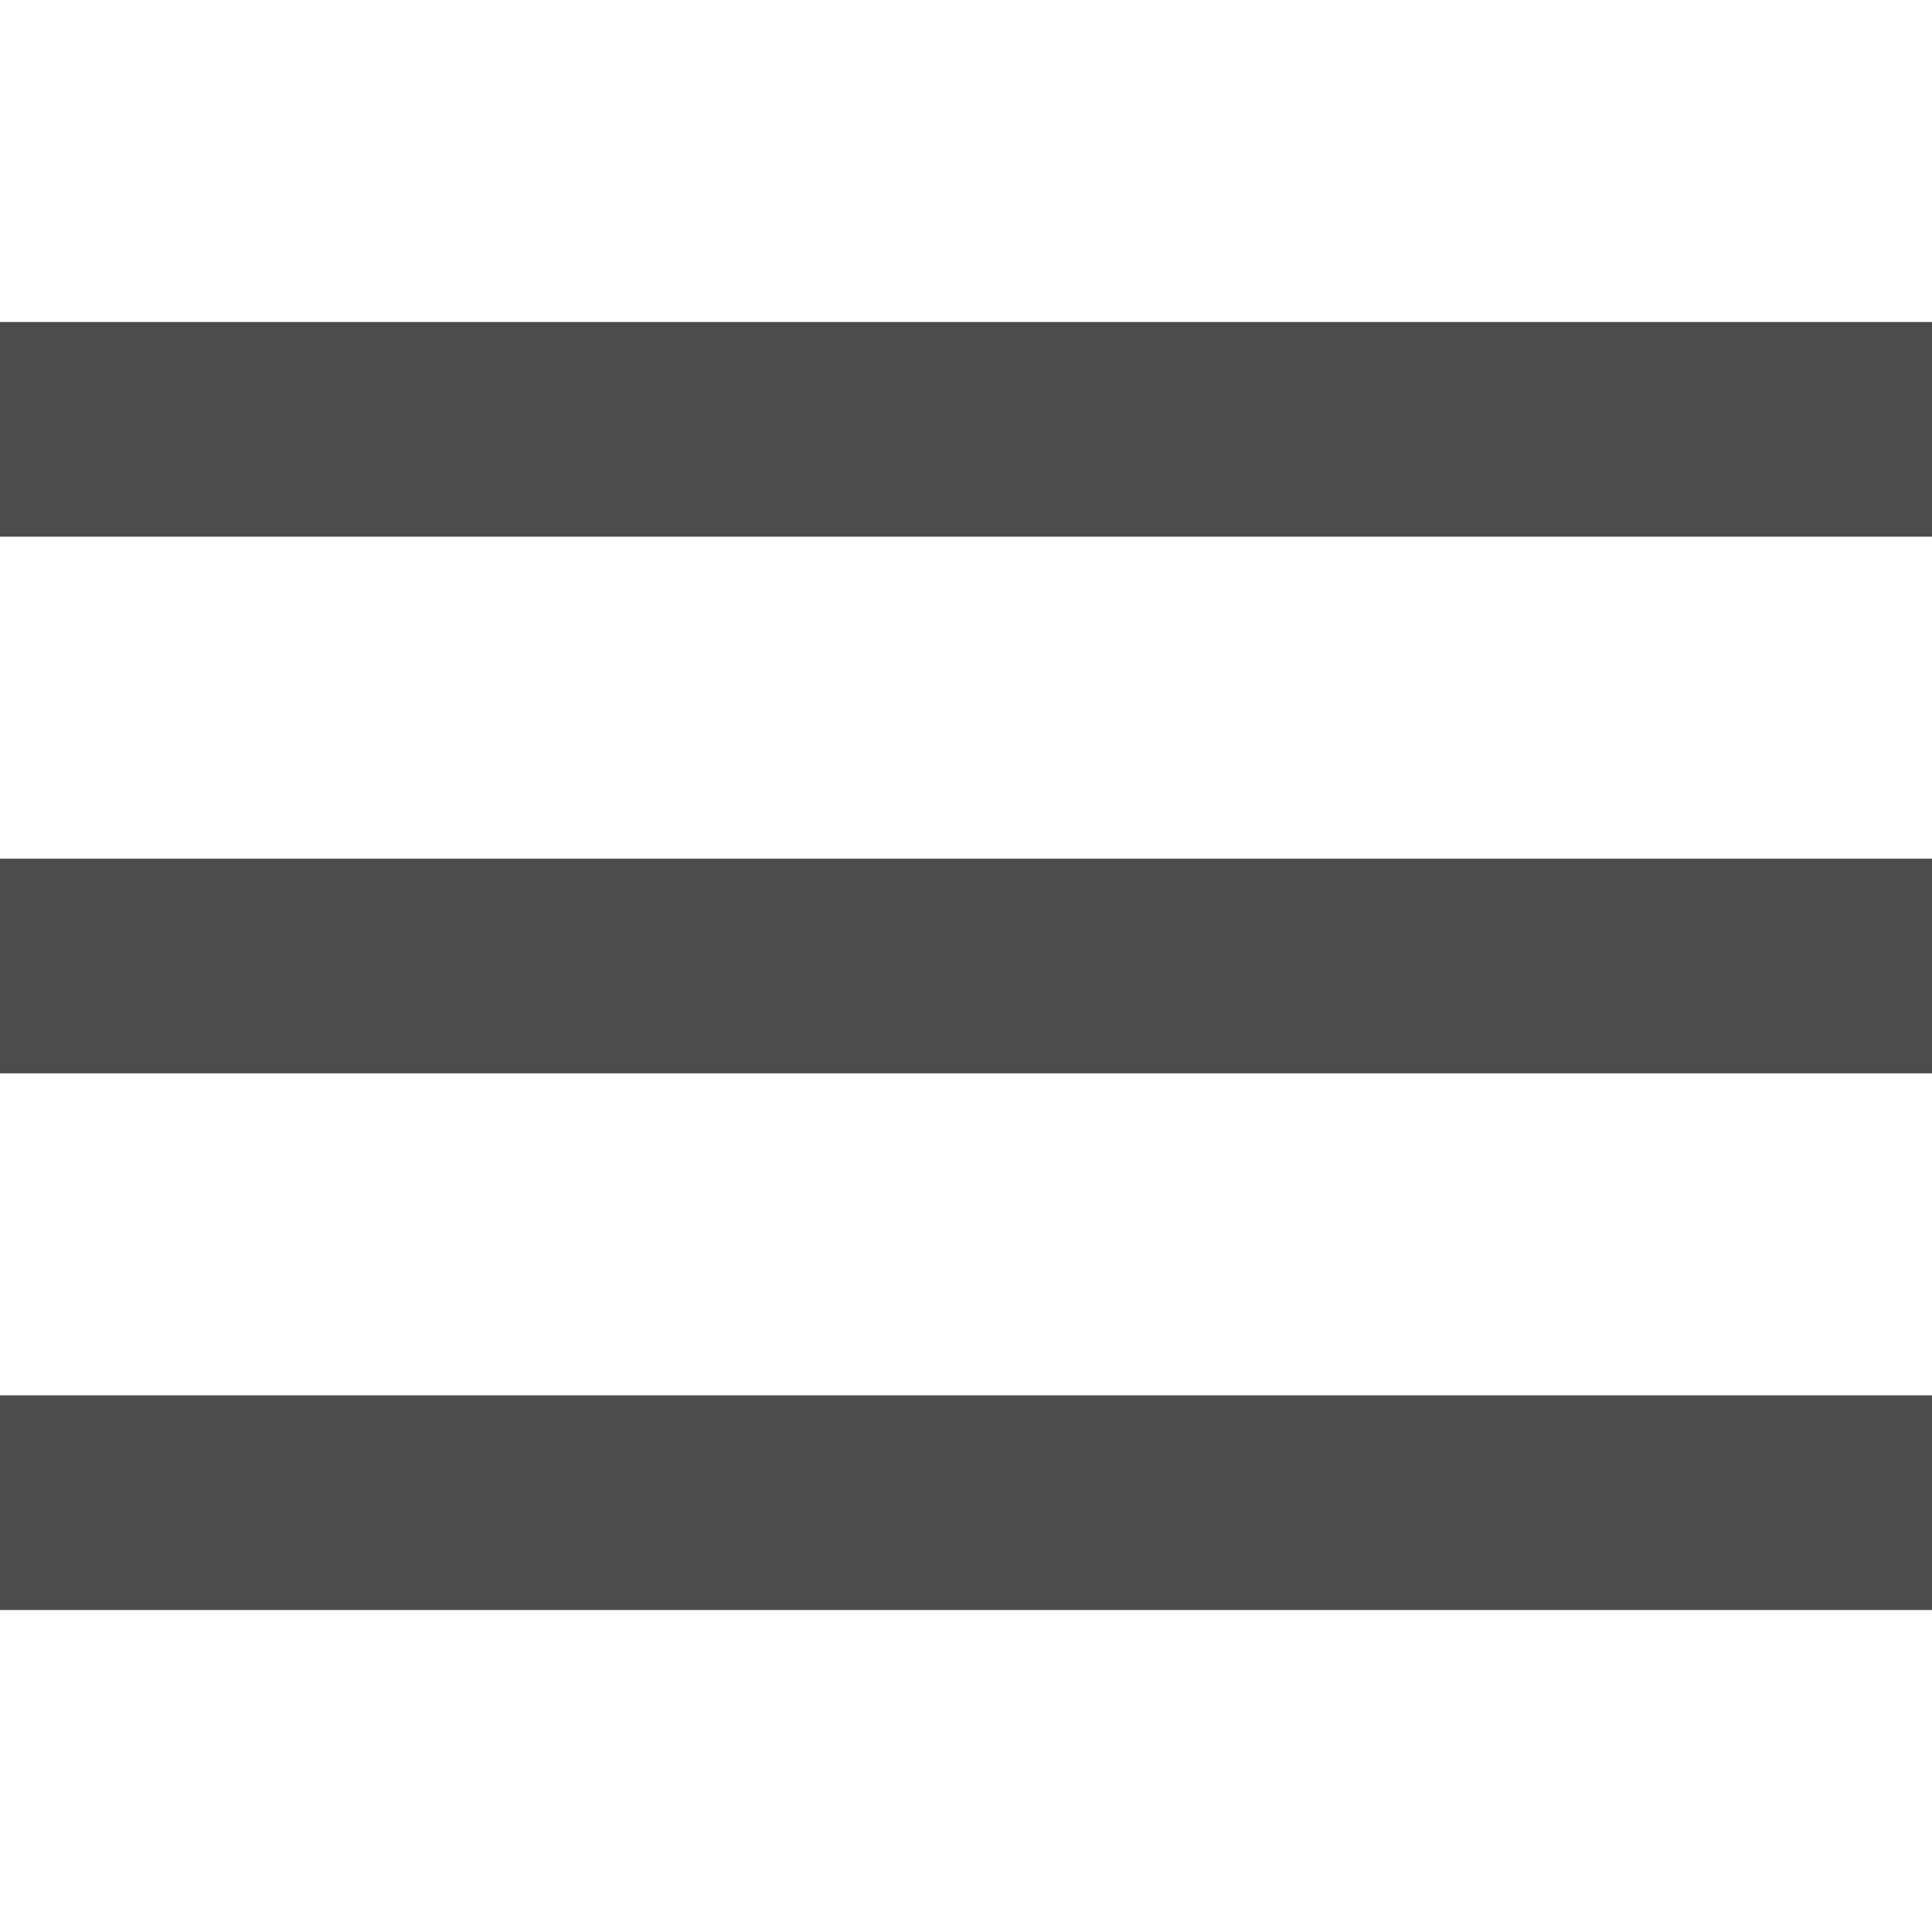 <?xml version="1.0" encoding="utf-8"?>
<!-- Generator: Adobe Illustrator 23.1.1, SVG Export Plug-In . SVG Version: 6.00 Build 0)  -->
<svg version="1.1" id="Capa_1" xmlns="http://www.w3.org/2000/svg" xmlns:xlink="http://www.w3.org/1999/xlink" x="0px" y="0px"
	 viewBox="0 0 14.4 14.4" style="enable-background:new 0 0 14.4 14.4;" xml:space="preserve">
<style type="text/css">
	.st0{fill:#4C4C4C;}
</style>
<title>ionicons-v5-f</title>
<path class="st0" d="M0,12h14.4v-1.6H0V12z M0,8h14.4V6.4H0V8z M0,2.4V4h14.4V2.4H0z"/>
</svg>
